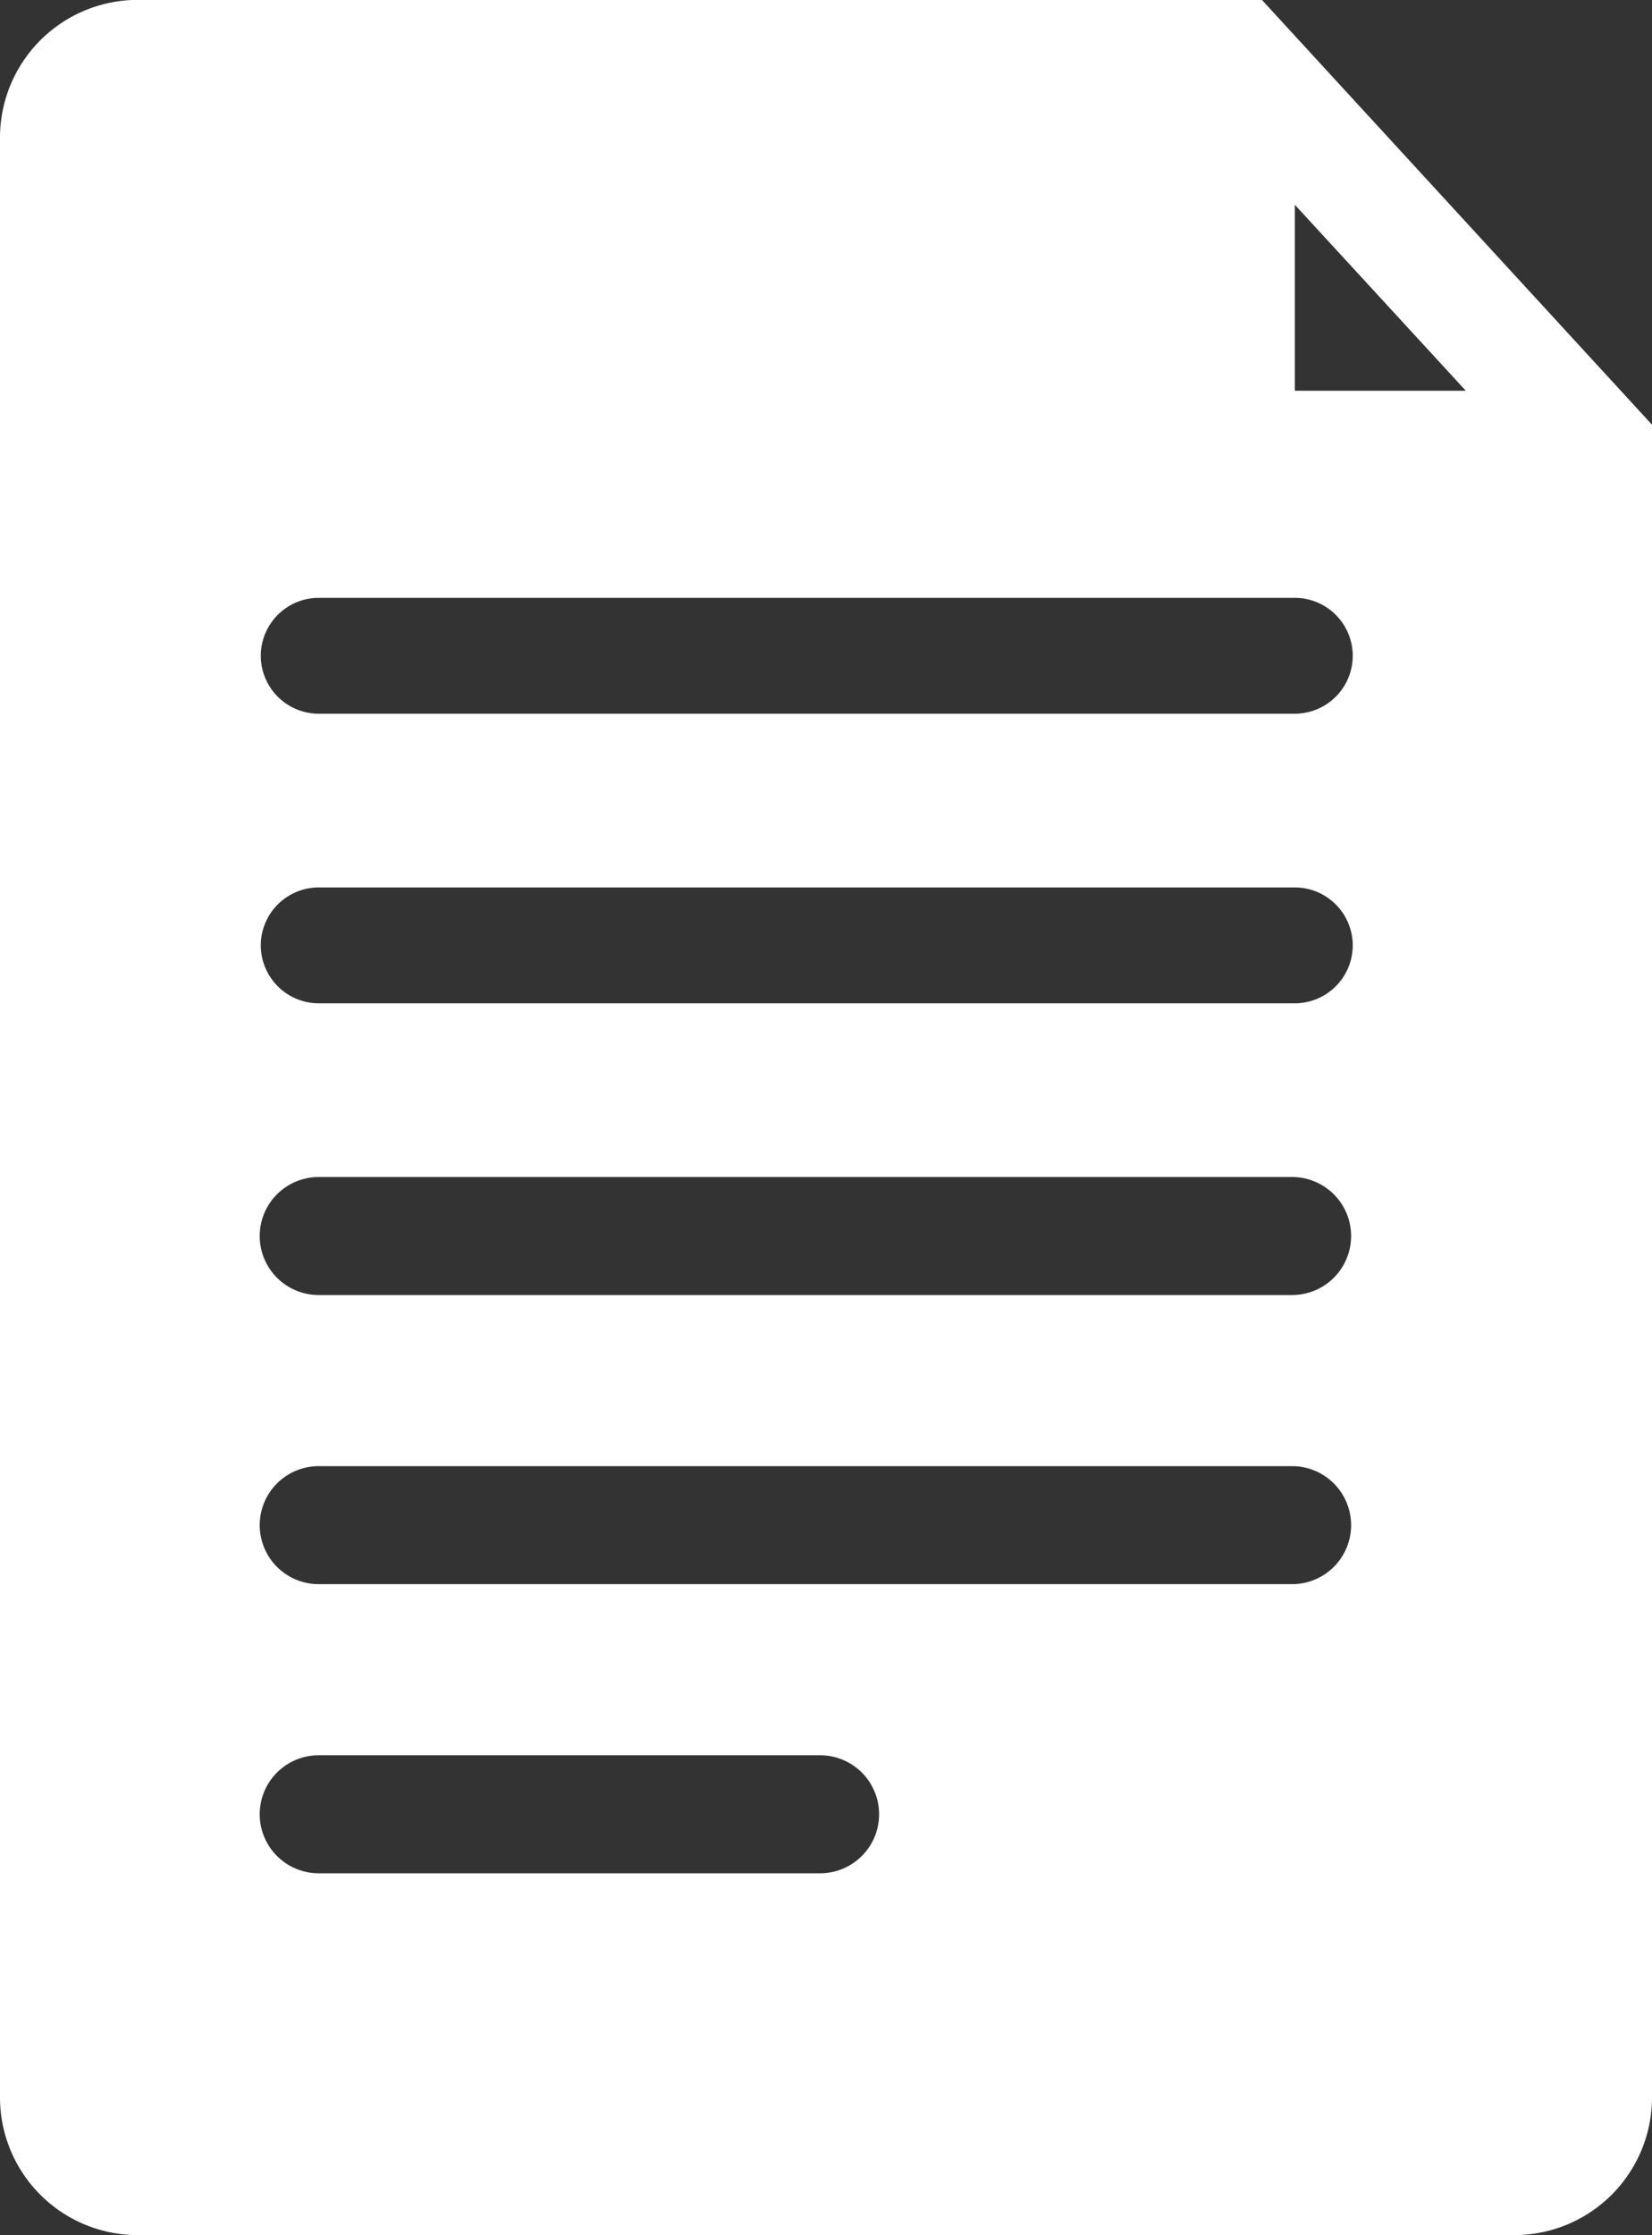 <svg xmlns="http://www.w3.org/2000/svg" width="14" height="18.94" viewBox="0 0 14 18.94">
  <rect x="0" y="0" width="14" height="18.94" fill="#333333" stroke="none"/>
  <path id="Contract" d="M9019.839-4836.06h-11.678a1.167,1.167,0,0,1-1.161-1.161v-16.618a1.168,1.168,0,0,1,1.161-1.162h9.533l3.306,3.6v14.184A1.167,1.167,0,0,1,9019.839-4836.06Zm-10.138-4.066a.5.5,0,0,0-.5.5.5.5,0,0,0,.5.5h4.249a.5.5,0,0,0,.5-.5.5.5,0,0,0-.5-.5Zm0-2.45a.5.5,0,0,0-.5.5.5.5,0,0,0,.5.5h8.249a.5.5,0,0,0,.5-.5.5.5,0,0,0-.5-.5Zm0-2.45a.5.5,0,0,0-.5.5.5.5,0,0,0,.5.5h8.249a.5.5,0,0,0,.5-.5.5.5,0,0,0-.5-.5Zm0-2.454a.492.492,0,0,0-.491.491.492.492,0,0,0,.491.491h8.272a.492.492,0,0,0,.491-.491.492.492,0,0,0-.491-.491Zm0-2.454a.492.492,0,0,0-.491.491.492.492,0,0,0,.491.491h8.272a.492.492,0,0,0,.491-.491.492.492,0,0,0-.491-.491Zm8.272-3.331h0v1.576h1.449l-1.449-1.576Z" transform="translate(-9007 4855)" fill="#fff"/>
</svg>
